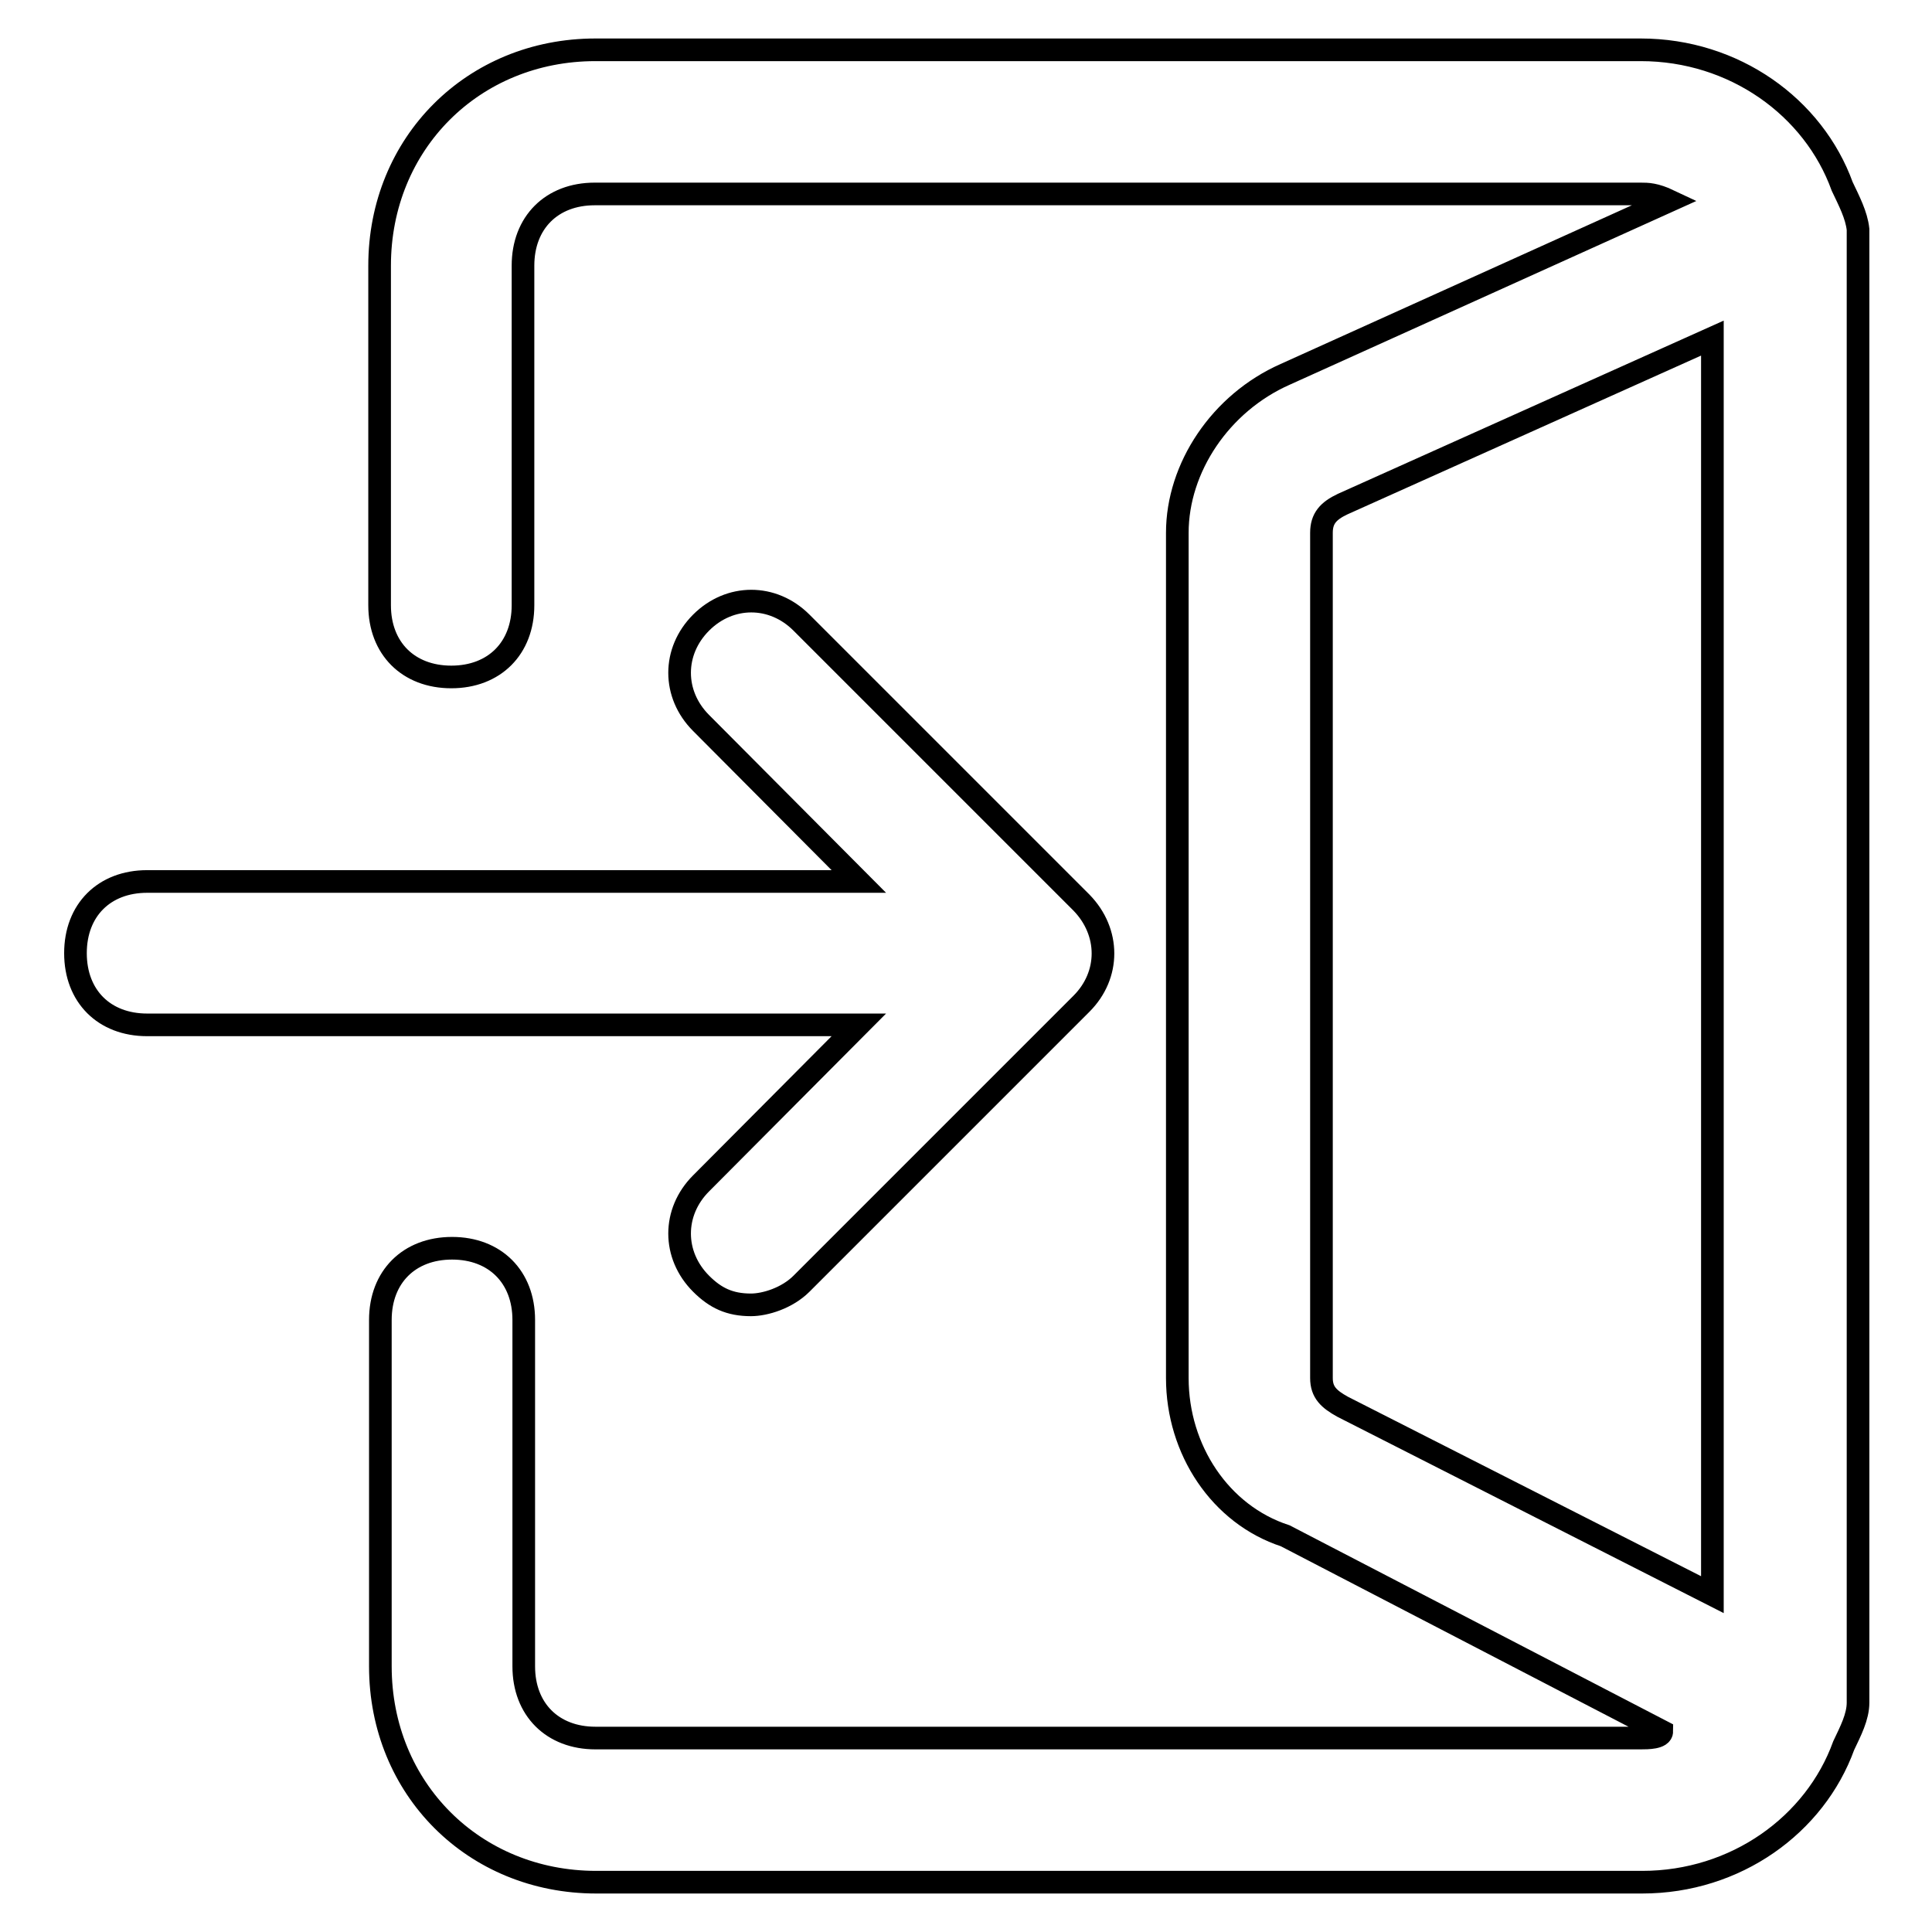 <?xml version="1.0" encoding="utf-8"?>
<!-- Svg Vector Icons : http://www.onlinewebfonts.com/icon -->
<!DOCTYPE svg PUBLIC "-//W3C//DTD SVG 1.1//EN" "http://www.w3.org/Graphics/SVG/1.1/DTD/svg11.dtd">
<svg version="1.1" xmlns="http://www.w3.org/2000/svg" xmlns:xlink="http://www.w3.org/1999/xlink" x="0px" y="0px" viewBox="0 0 256 256" enable-background="new 0 0 256 256" xml:space="preserve">
<g><g><path stroke-width="3" fill-opacity="0" stroke="#000000"  d="M175.1,182.6v-112c0-1.9,0.9-2.9,2.8-3.8l49-22v166.5l-49-24.9C176.1,185.4,175.1,184.5,175.1,182.6L175.1,182.6z M244.1,24.7c-3.8-10.5-14.3-18.1-26.7-18.1H78.9C62.7,6.6,50.3,19,50.3,35.2v45c0,5.7,3.8,9.5,9.5,9.5c5.7,0,9.5-3.8,9.5-9.5v-45c0-5.7,3.8-9.5,9.5-9.5h138.6c0.9,0,1.9,0,3.8,0.9l-50.9,23c-8.6,3.8-14.3,12.4-14.3,21v112c0,9.5,5.7,18.1,14.3,20.9l49.9,25.9c0,0.9-1.9,0.9-2.8,0.9H78.9c-5.7,0-9.5-3.8-9.5-9.5v-45.9c0-5.7-3.8-9.5-9.5-9.5c-5.7,0-9.5,3.8-9.5,9.5v45.9c0,16.2,12.4,28.6,28.6,28.6h138.6c12.4,0,22.9-7.6,26.7-18.1c0.9-1.9,1.9-3.8,1.9-5.7V30.4C246,28.5,245,26.6,244.1,24.7L244.1,24.7z M113.8,116.8l-94.3,0c-5.7,0-9.5,3.8-9.5,9.5c0,5.7,3.8,9.5,9.5,9.5l94.3,0l-20.9,21c-3.8,3.8-3.8,9.5,0,13.3c1.9,1.9,3.8,2.8,6.6,2.8c1.9,0,4.8-0.9,6.7-2.8l37.1-37.1c3.8-3.8,3.8-9.5,0-13.4l-37.1-37.1c-3.8-3.8-9.5-3.8-13.3,0c-3.8,3.8-3.8,9.5,0,13.3L113.8,116.8L113.8,116.8z"/></g></g>
</svg>